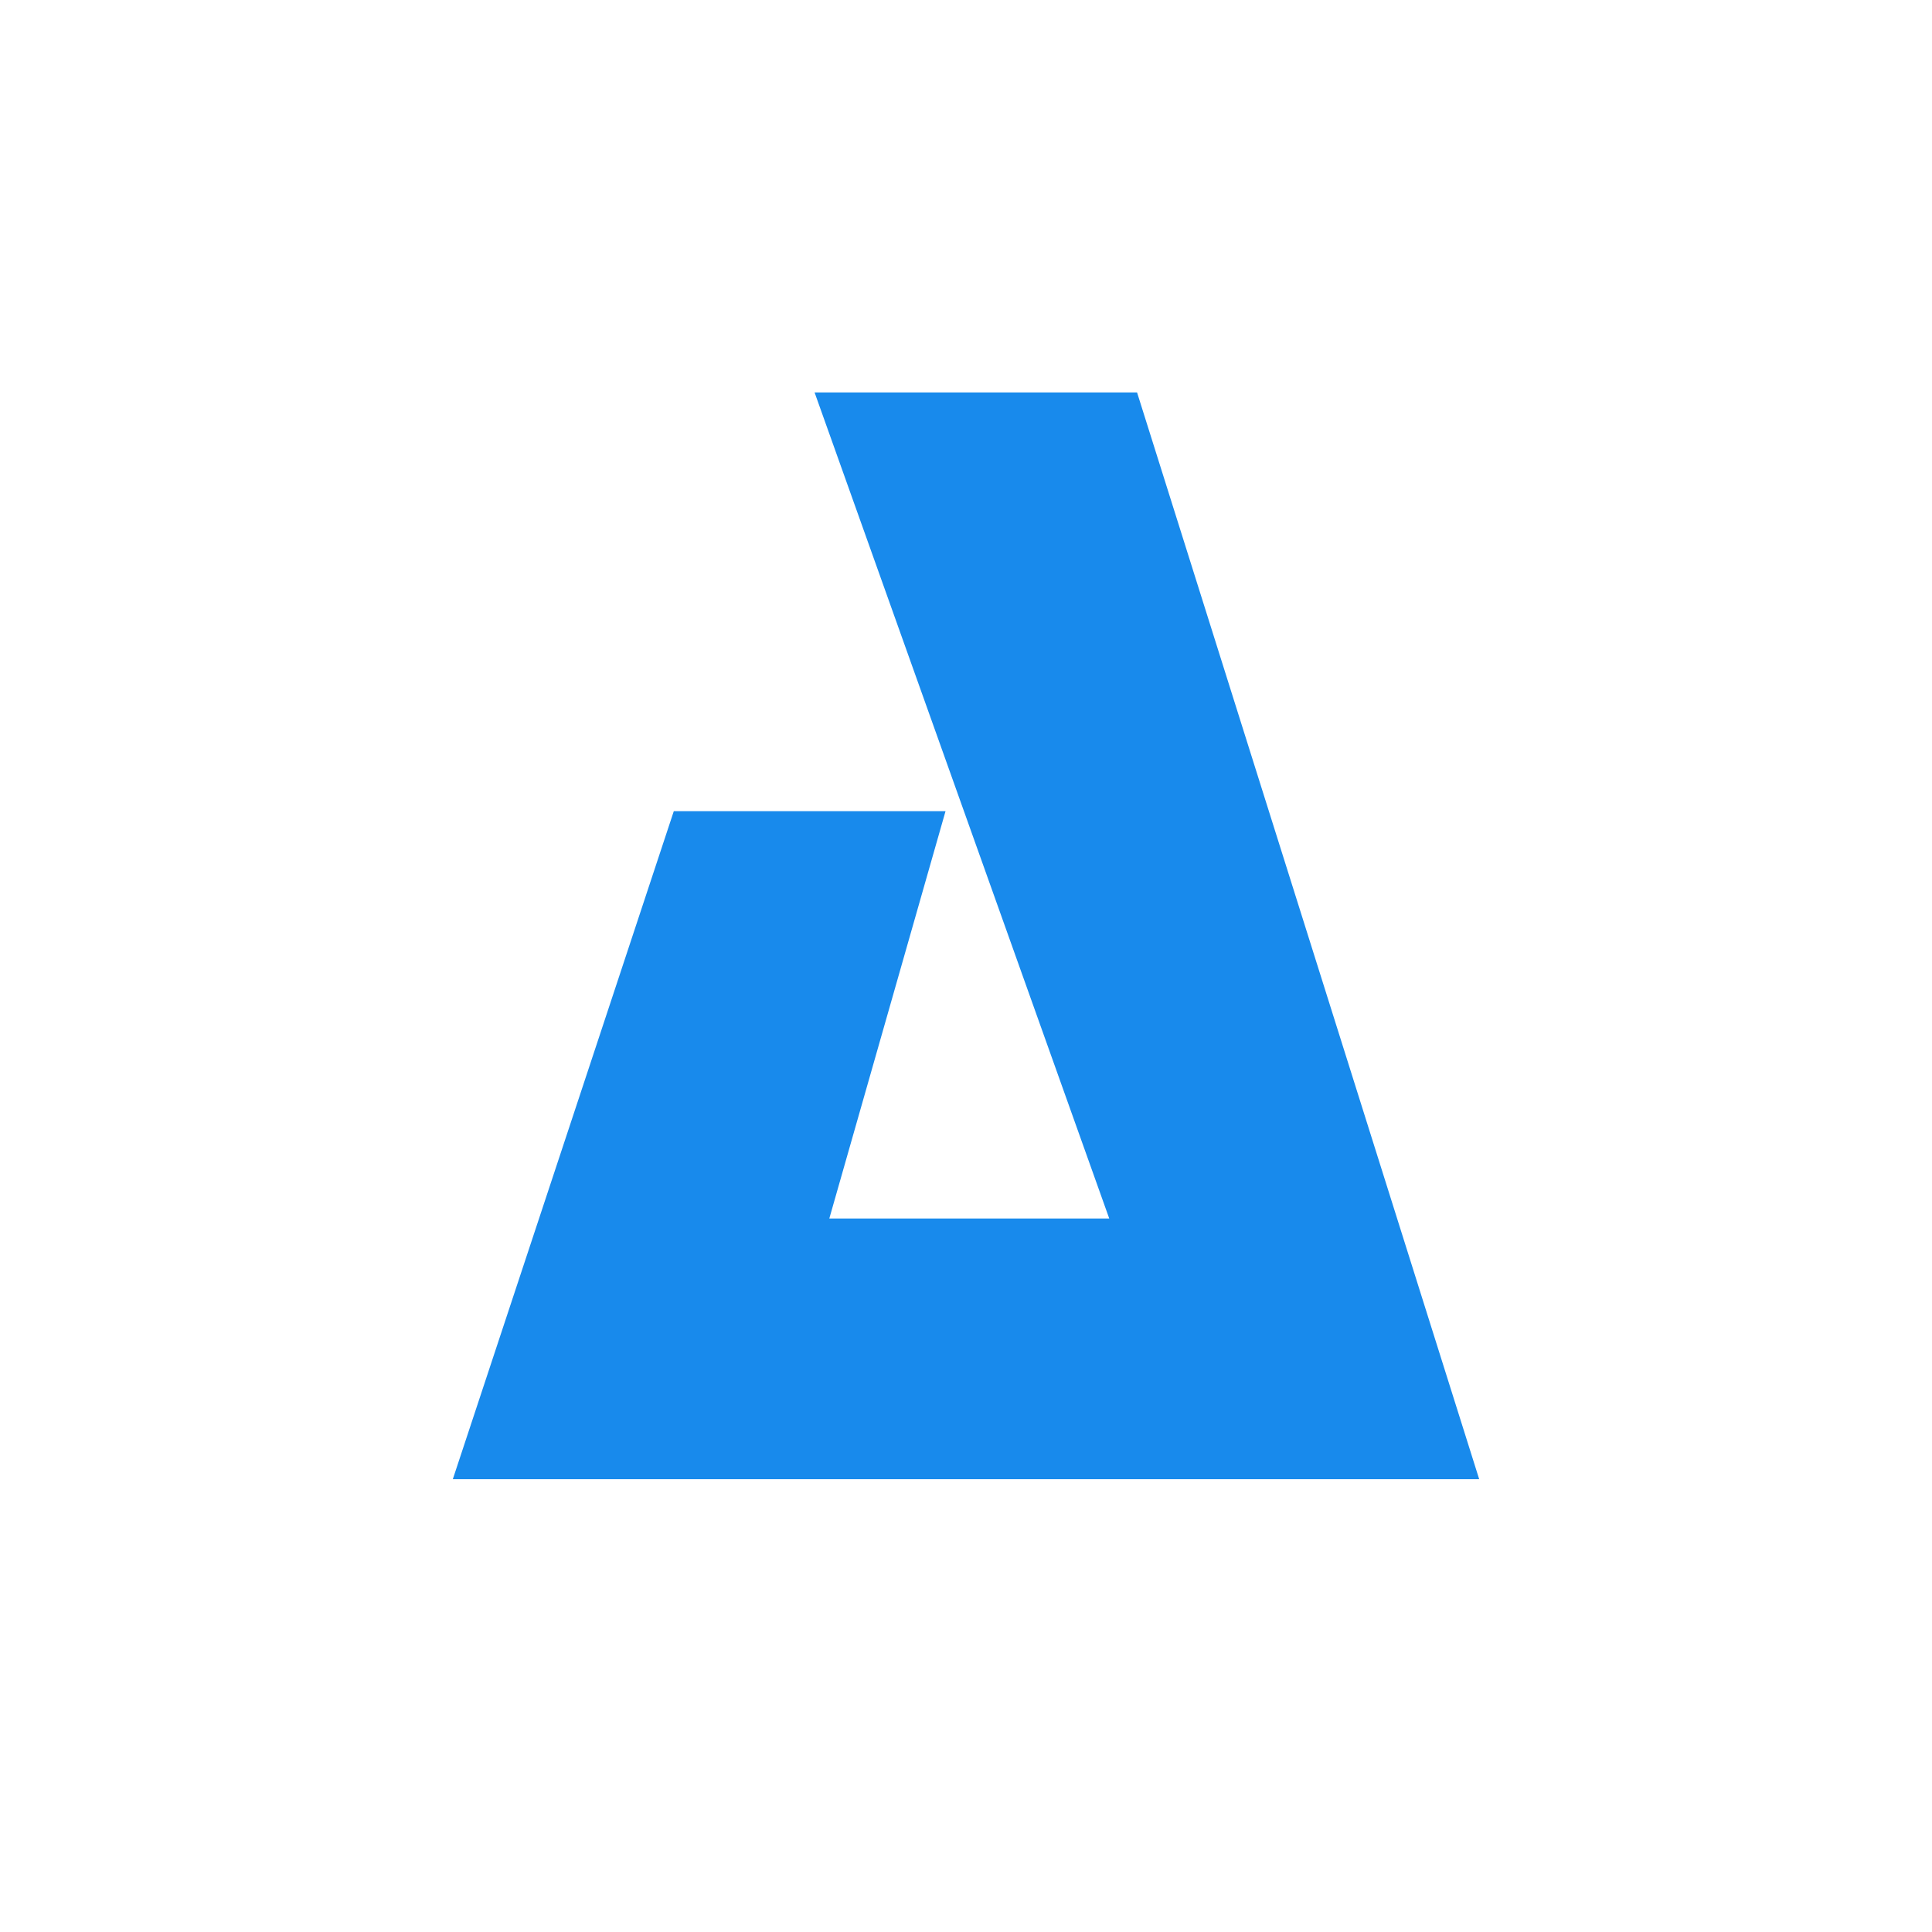 <?xml version="1.0" encoding="UTF-8"?>
<svg xmlns="http://www.w3.org/2000/svg" width="128" height="128" viewBox="0 0 128 128" fill="none">
  <path d="M75.333 26L98 98H30L44.641 53.742H62.644L54.944 80.729H73.49L53.968 26H75.333Z" fill="#188AEC"></path>
</svg>
